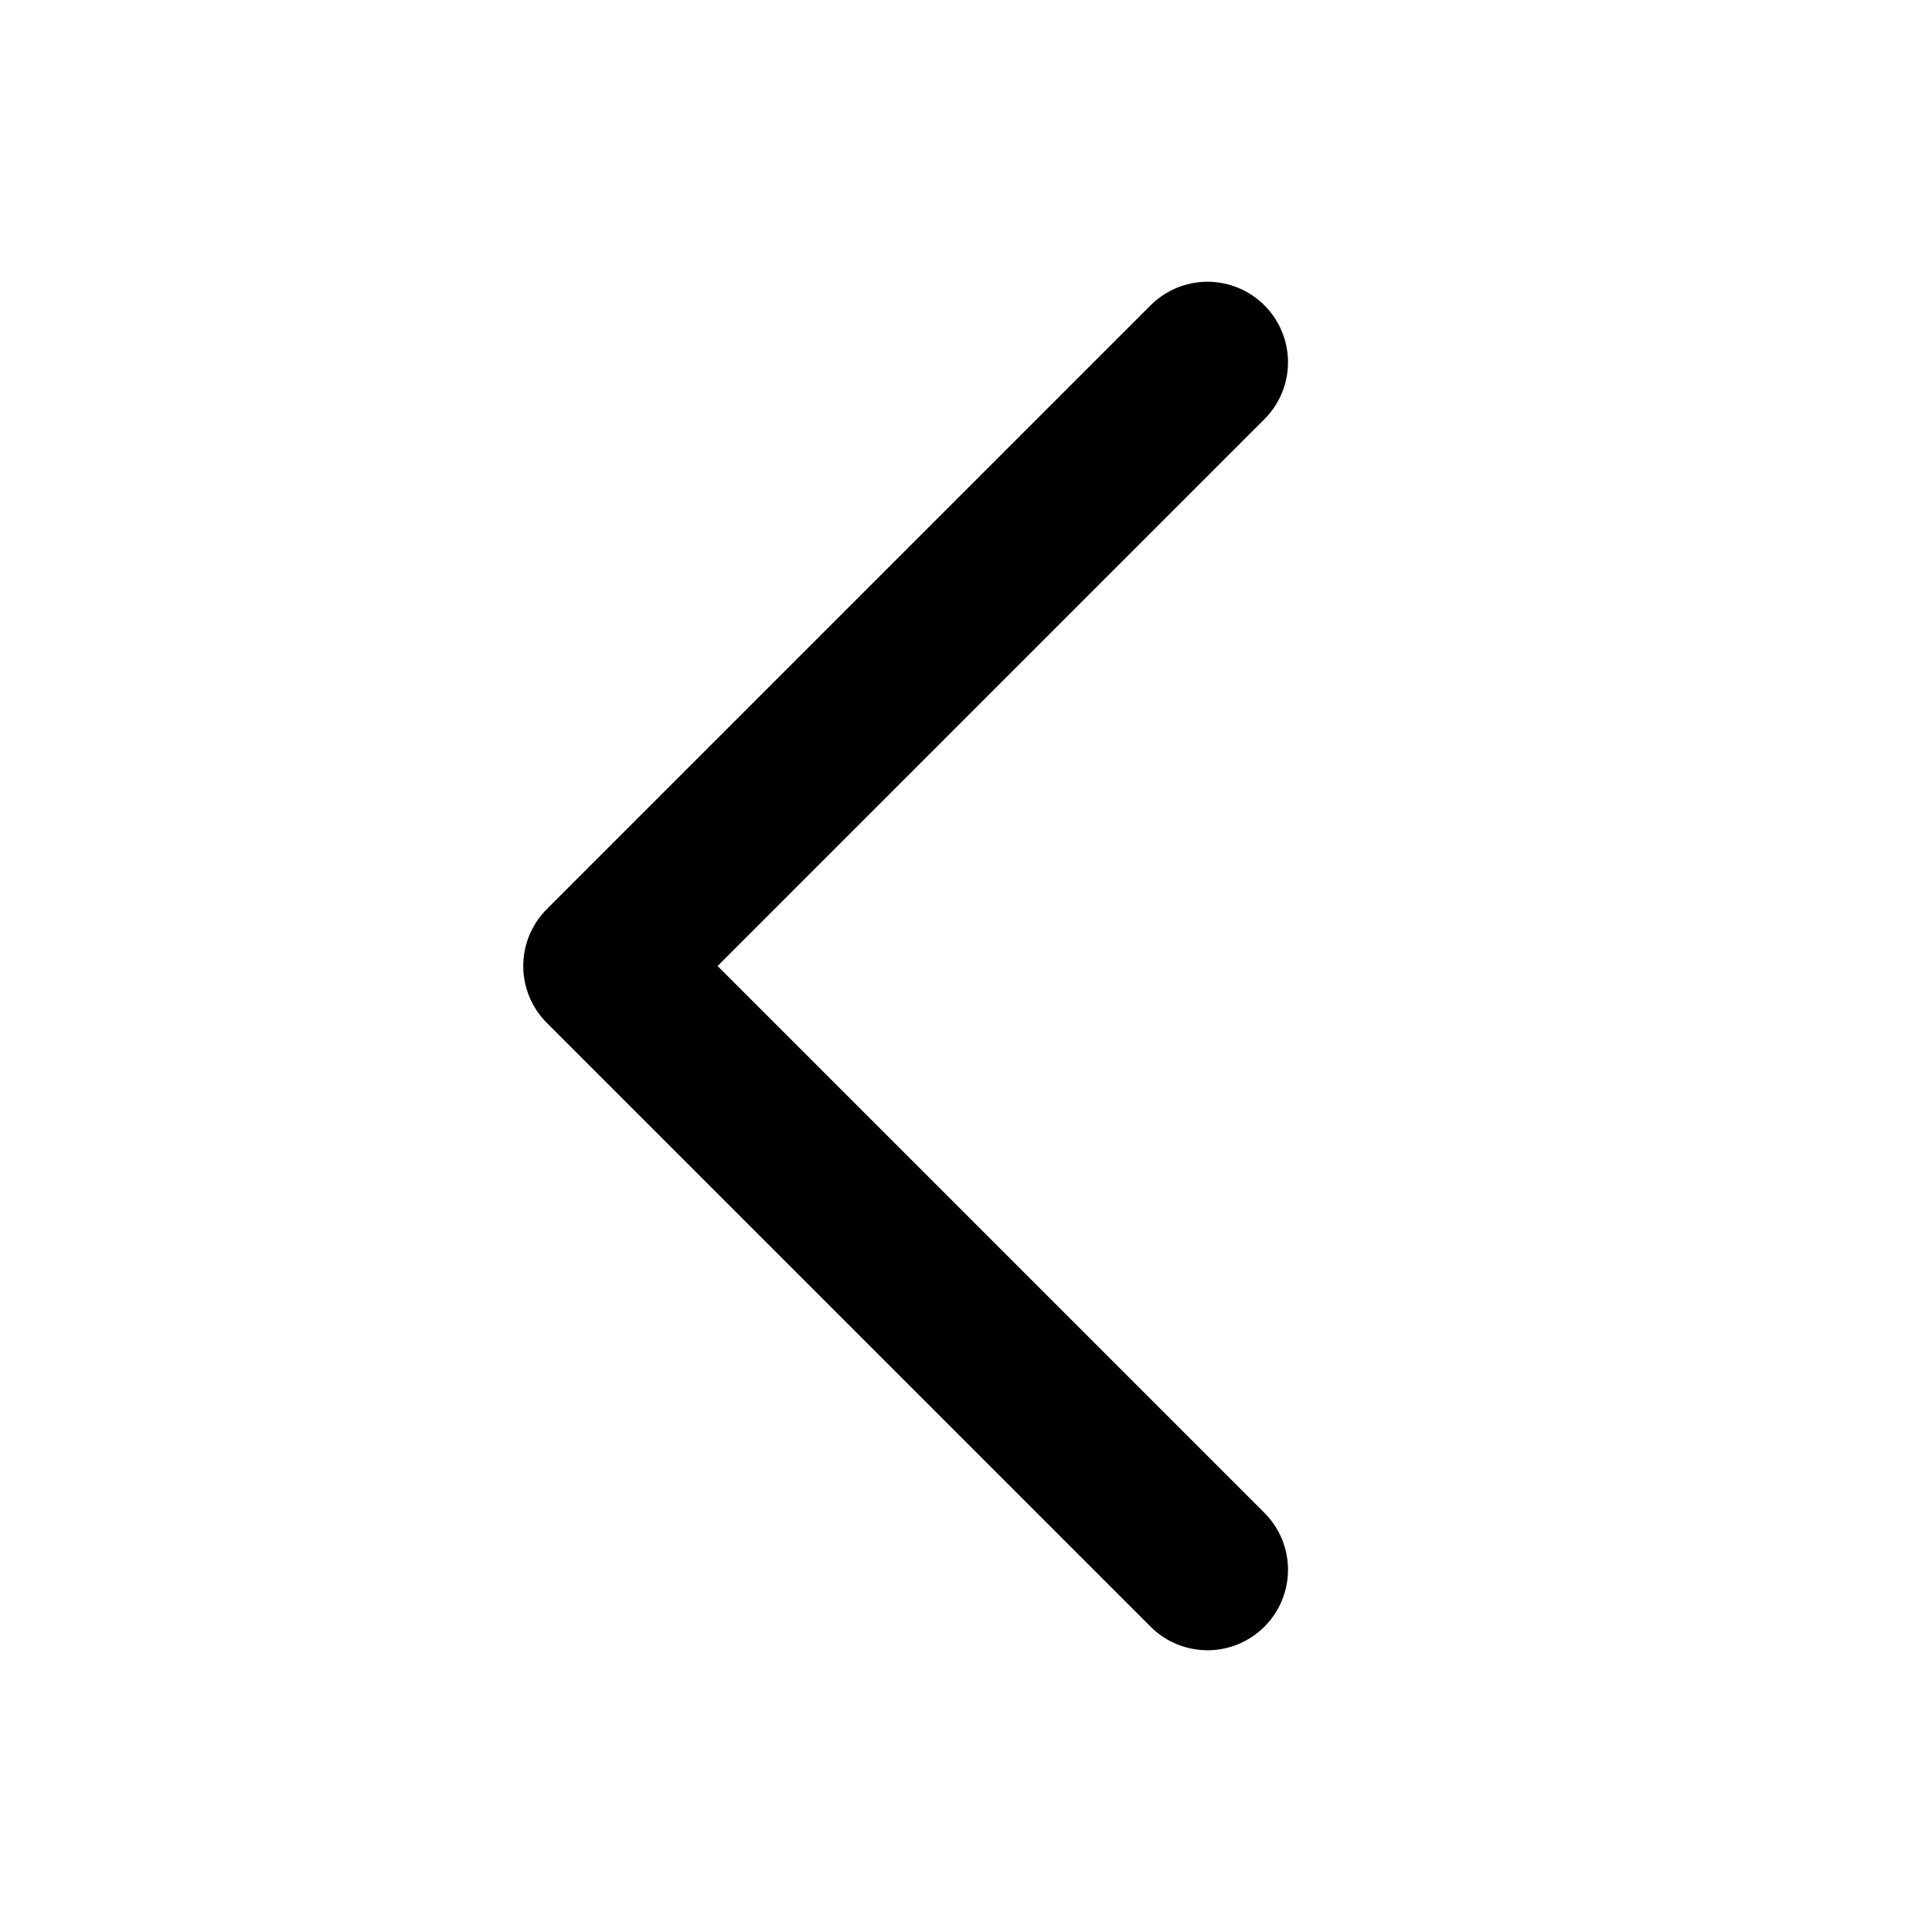 <svg width="18" height="18" viewBox="0 0 18 18" fill="none" xmlns="http://www.w3.org/2000/svg">
<g id="CaretLeft">
<path id="Vector" d="M11.25 14.625L5.625 9L11.25 3.375" stroke="black" stroke-width="1.5" stroke-linecap="round" stroke-linejoin="round"/>
</g>
</svg>
